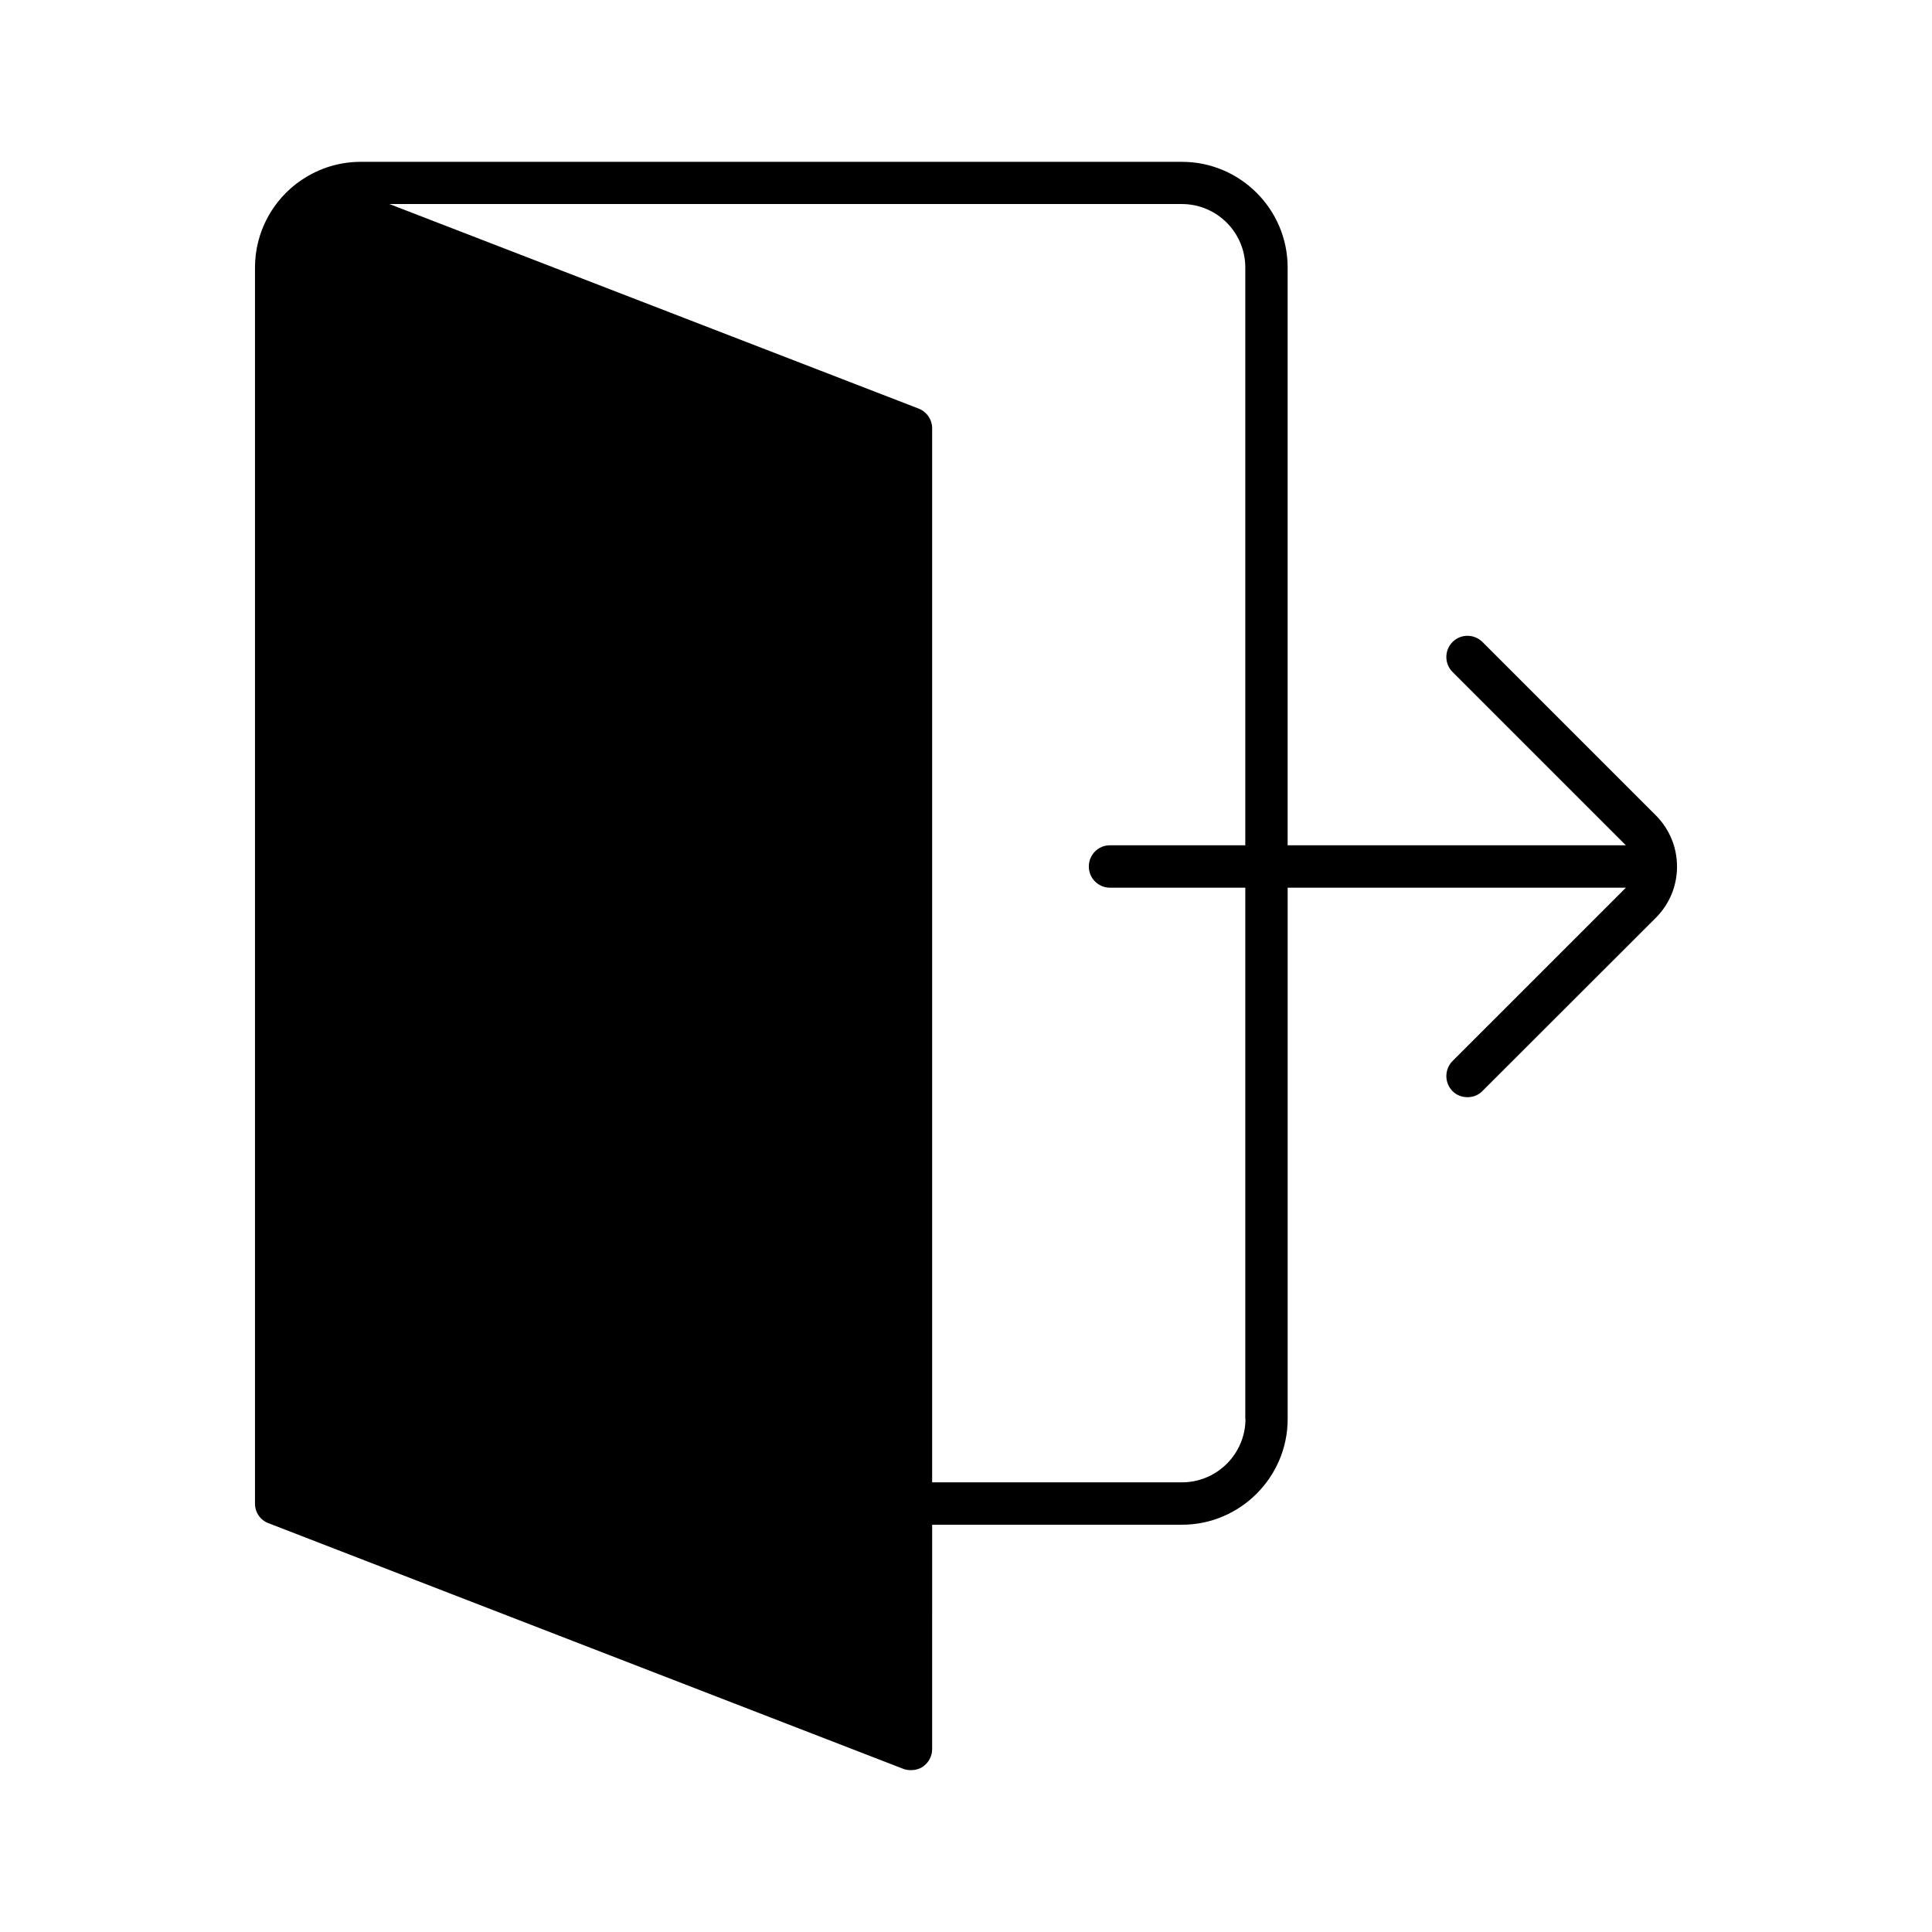 <?xml version="1.0" encoding="UTF-8"?>
<!-- Uploaded to: SVG Repo, www.svgrepo.com, Generator: SVG Repo Mixer Tools -->
<svg fill="#000000" width="800px" height="800px" version="1.1" viewBox="144 144 512 512" xmlns="http://www.w3.org/2000/svg">
 <path d="m582.88 360.15-45.996-45.996c-2.211-2.215-5.793-2.215-7.961 0-2.168 2.168-2.168 5.742 0 7.91l45.949 45.949-89.633-0.004v-153.11c0-15.469-12.594-28.012-28.012-28.012h-217.64c-5.594 0-10.984 1.664-15.617 4.785h-0.051l-0.051 0.051c-7.707 5.238-12.293 13.906-12.293 23.176v327.58c0 2.316 1.41 4.383 3.578 5.184l168.22 65.098c0.656 0.25 1.359 0.348 2.016 0.348 1.16 0 2.266-0.301 3.223-0.953 1.512-1.059 2.418-2.777 2.418-4.637l0.004-59.449h66.199c15.418 0 28.012-12.594 28.012-28.012v-140.81h89.629l-45.949 45.945c-2.168 2.215-2.168 5.742 0 7.961 1.109 1.109 2.519 1.613 3.981 1.613 1.41 0 2.871-0.508 3.93-1.613l46.047-45.996c3.578-3.629 5.547-8.414 5.547-13.504-0.004-5.086-1.969-9.875-5.543-13.5zm-125.65 176.68h-66.199v-279.31c0-2.316-1.41-4.383-3.578-5.238l-140.26-54.211h209.99c9.324 0 16.832 7.559 16.832 16.828v153.11h-35.871c-3.125 0-5.594 2.519-5.594 5.644 0 3.074 2.519 5.594 5.594 5.594h35.871v140.77h0.051c-0.004 9.266-7.562 16.82-16.832 16.82z"/>
</svg>